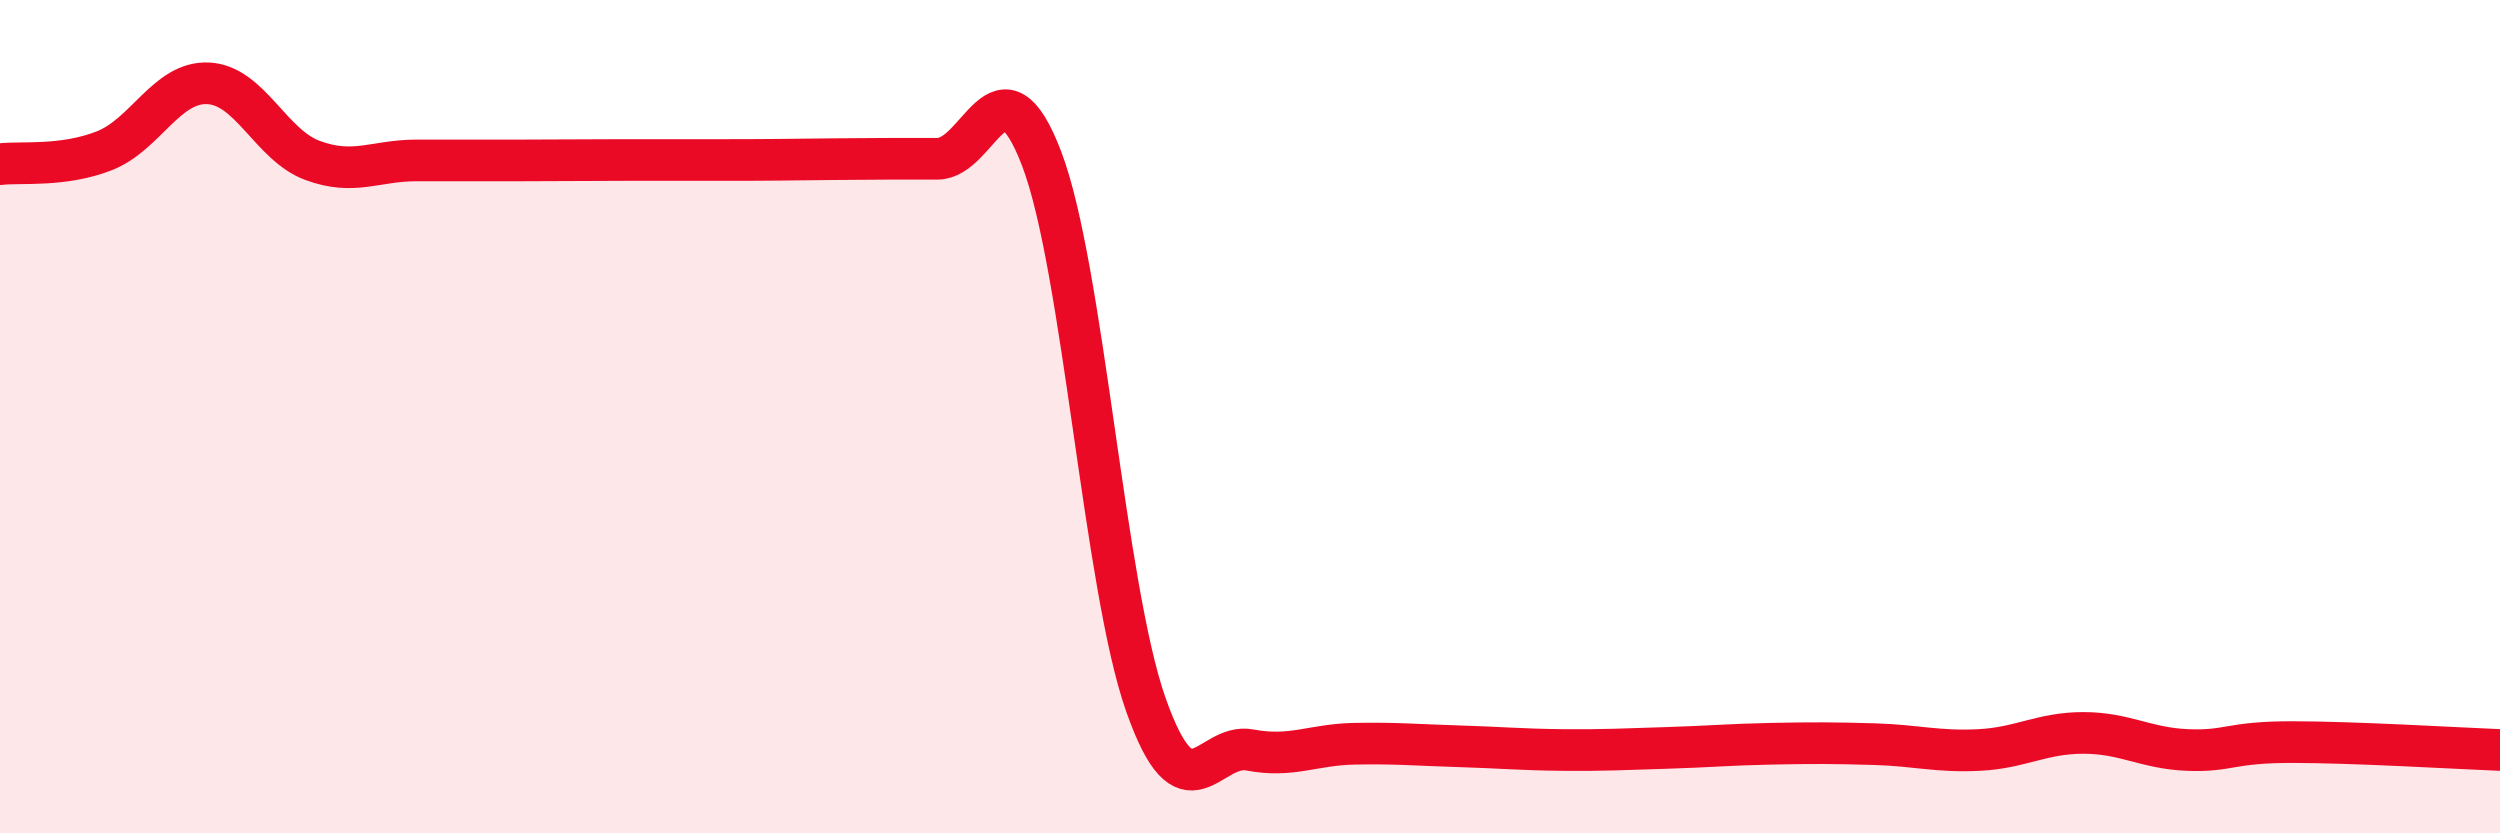 
    <svg width="60" height="20" viewBox="0 0 60 20" xmlns="http://www.w3.org/2000/svg">
      <path
        d="M 0,3.94 C 0.5,3.88 1.5,4.01 2.5,3.62 C 3.5,3.23 4,1.95 5,2 C 6,2.05 6.5,3.48 7.5,3.85 C 8.5,4.22 9,3.85 10,3.85 C 11,3.85 11.5,3.85 12.5,3.85 C 13.5,3.85 14,3.84 15,3.84 C 16,3.84 16.5,3.84 17.5,3.84 C 18.5,3.84 19,3.83 20,3.82 C 21,3.81 21.5,3.81 22.5,3.81 C 23.5,3.81 24,1.19 25,3.81 C 26,6.43 26.5,14.07 27.5,16.91 C 28.5,19.75 29,17.81 30,18 C 31,18.19 31.5,17.87 32.5,17.85 C 33.5,17.83 34,17.88 35,17.91 C 36,17.94 36.5,17.99 37.5,18 C 38.5,18.01 39,17.98 40,17.95 C 41,17.92 41.5,17.87 42.5,17.85 C 43.5,17.83 44,17.83 45,17.86 C 46,17.89 46.5,18.05 47.5,18 C 48.5,17.95 49,17.59 50,17.59 C 51,17.59 51.5,17.96 52.5,18 C 53.5,18.04 53.5,17.81 55,17.81 C 56.5,17.81 59,17.96 60,18L60 20L0 20Z"
        fill="#EB0A25"
        opacity="0.1"
        stroke-linecap="round"
        stroke-linejoin="round"
      />
      <path
        d="M 0,3.94 C 0.5,3.88 1.5,4.01 2.5,3.62 C 3.5,3.23 4,1.95 5,2 C 6,2.05 6.5,3.48 7.5,3.85 C 8.5,4.22 9,3.85 10,3.85 C 11,3.85 11.5,3.85 12.5,3.85 C 13.5,3.85 14,3.84 15,3.84 C 16,3.84 16.5,3.84 17.5,3.84 C 18.5,3.84 19,3.83 20,3.82 C 21,3.81 21.5,3.81 22.5,3.81 C 23.5,3.81 24,1.19 25,3.81 C 26,6.43 26.5,14.07 27.5,16.91 C 28.5,19.75 29,17.81 30,18 C 31,18.19 31.5,17.87 32.5,17.85 C 33.5,17.83 34,17.88 35,17.91 C 36,17.94 36.5,17.99 37.5,18 C 38.5,18.01 39,17.98 40,17.95 C 41,17.92 41.5,17.87 42.5,17.85 C 43.5,17.83 44,17.83 45,17.86 C 46,17.89 46.5,18.05 47.5,18 C 48.5,17.95 49,17.59 50,17.59 C 51,17.59 51.5,17.96 52.5,18 C 53.5,18.04 53.5,17.81 55,17.81 C 56.5,17.81 59,17.96 60,18"
        stroke="#EB0A25"
        stroke-width="1"
        fill="none"
        stroke-linecap="round"
        stroke-linejoin="round"
      />
    </svg>
  